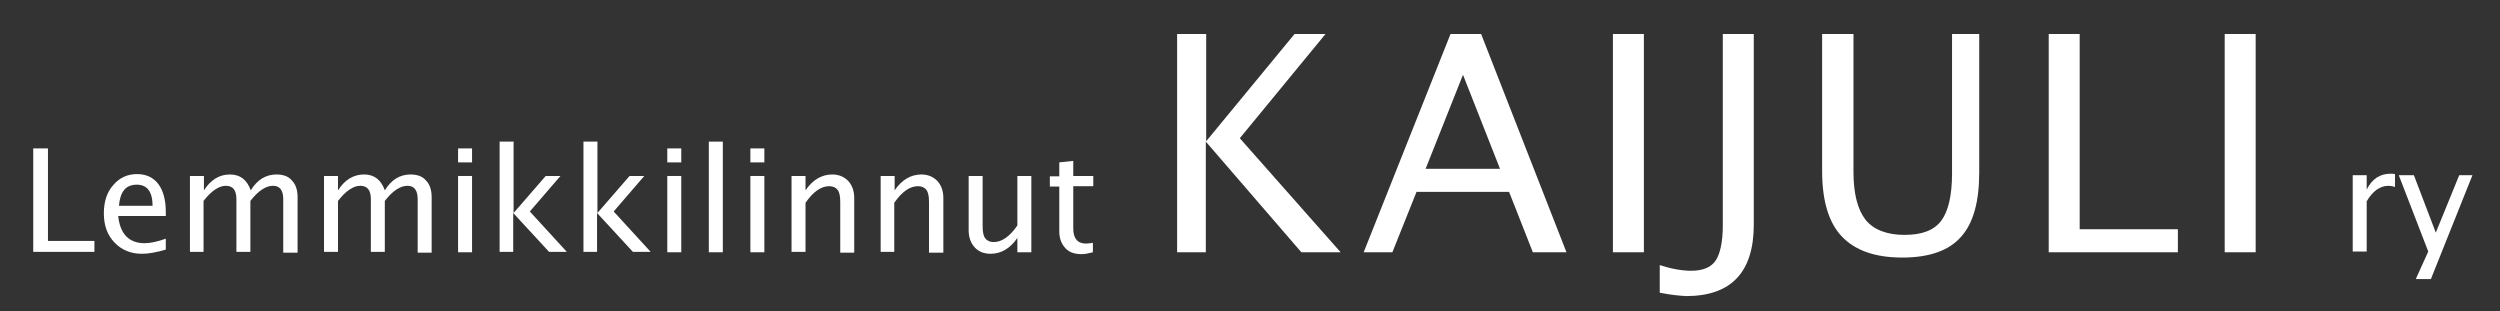 <?xml version="1.0" encoding="utf-8"?>
<!-- Generator: Adobe Illustrator 19.1.0, SVG Export Plug-In . SVG Version: 6.00 Build 0)  -->
<svg version="1.1" id="Layer_1" xmlns="http://www.w3.org/2000/svg" xmlns:xlink="http://www.w3.org/1999/xlink" x="0px" y="0px"
	 viewBox="0 0 662 82.4" enable-background="new 0 0 662 82.4" xml:space="preserve">
<rect x="0" y="0" width="662" height="82.4" fill="#333333" stroke="none"/>
<g>
	<path fill="#FFFFFF" d="M8.8,66.8V39.3h3.9v24.5H25v2.9H8.8z"/>
	<path fill="#FFFFFF" d="M43.9,66.1c-2.4,0.7-4.5,1.1-6.3,1.1c-3,0-5.4-1-7.3-3c-1.9-2-2.8-4.5-2.8-7.7c0-3.1,0.8-5.6,2.5-7.5
		c1.7-2,3.8-2.9,6.3-2.9c2.4,0,4.3,0.9,5.6,2.6c1.3,1.7,2,4.2,2,7.4l0,1.1H31.3c0.5,4.8,2.9,7.2,7,7.2c1.5,0,3.4-0.4,5.6-1.2V66.1z
		 M31.5,54.5h8.9c0-3.7-1.4-5.6-4.2-5.6C33.3,48.9,31.8,50.8,31.5,54.5z"/>
	<path fill="#FFFFFF" d="M50.3,66.8V46.6H54v3.8c1.8-2.8,4.1-4.2,6.9-4.2c2.7,0,4.5,1.4,5.5,4.2c1.7-2.8,4-4.2,6.8-4.2
		c1.8,0,3.2,0.5,4.1,1.6c1,1,1.5,2.5,1.5,4.4v14.7H75V52.7c0-2.3-0.9-3.5-2.7-3.5c-1.9,0-3.9,1.3-6,4v13.5h-3.7V52.7
		c0-2.3-0.9-3.5-2.8-3.5c-1.8,0-3.8,1.3-5.9,4v13.5H50.3z"/>
	<path fill="#FFFFFF" d="M85.8,66.8V46.6h3.7v3.8c1.8-2.8,4.1-4.2,6.9-4.2c2.7,0,4.5,1.4,5.5,4.2c1.7-2.8,4-4.2,6.8-4.2
		c1.8,0,3.2,0.5,4.1,1.6c1,1,1.5,2.5,1.5,4.4v14.7h-3.7V52.7c0-2.3-0.9-3.5-2.7-3.5c-1.9,0-3.9,1.3-6,4v13.5h-3.7V52.7
		c0-2.3-0.9-3.5-2.8-3.5c-1.8,0-3.8,1.3-5.9,4v13.5H85.8z"/>
	<path fill="#FFFFFF" d="M121.3,43v-3.7h3.7V43H121.3z M121.3,66.8V46.6h3.7v20.2H121.3z"/>
	<path fill="#FFFFFF" d="M132.3,66.8V37.5h3.7v18.9l8.5-9.8h3.9l-8.1,9.4l9.8,10.7h-4.7l-9.5-10.3v10.3H132.3z"/>
	<path fill="#FFFFFF" d="M154.5,66.8V37.5h3.7v18.9l8.5-9.8h3.9l-8.1,9.4l9.8,10.7h-4.7l-9.5-10.3v10.3H154.5z"/>
	<path fill="#FFFFFF" d="M176.7,43v-3.7h3.7V43H176.7z M176.7,66.8V46.6h3.7v20.2H176.7z"/>
	<path fill="#FFFFFF" d="M187.7,66.8V37.5h3.7v29.3H187.7z"/>
	<path fill="#FFFFFF" d="M198.7,43v-3.7h3.7V43H198.7z M198.7,66.8V46.6h3.7v20.2H198.7z"/>
	<path fill="#FFFFFF" d="M209.6,66.8V46.6h3.7v3.8c1.9-2.8,4.3-4.2,7.1-4.2c1.7,0,3.1,0.6,4.2,1.7c1,1.1,1.6,2.6,1.6,4.5v14.5h-3.7
		V53.5c0-1.5-0.2-2.6-0.7-3.2c-0.4-0.6-1.2-1-2.2-1c-2.2,0-4.3,1.5-6.3,4.4v13H209.6z"/>
	<path fill="#FFFFFF" d="M233.2,66.8V46.6h3.7v3.8c1.9-2.8,4.3-4.2,7.1-4.2c1.7,0,3.1,0.6,4.2,1.7c1,1.1,1.6,2.6,1.6,4.5v14.5H246
		V53.5c0-1.5-0.2-2.6-0.7-3.2c-0.4-0.6-1.2-1-2.2-1c-2.2,0-4.3,1.5-6.3,4.4v13H233.2z"/>
	<path fill="#FFFFFF" d="M269.4,66.8V63c-1.9,2.8-4.3,4.2-7.1,4.2c-1.8,0-3.2-0.6-4.2-1.7c-1-1.1-1.6-2.6-1.6-4.5V46.6h3.7v13.3
		c0,1.5,0.2,2.6,0.7,3.2c0.4,0.6,1.2,1,2.2,1c2.2,0,4.3-1.5,6.3-4.4V46.6h3.7v20.2H269.4z"/>
	<path fill="#FFFFFF" d="M286.4,67.3c-1.9,0-3.3-0.5-4.3-1.6c-1-1.1-1.6-2.5-1.6-4.4V49.4H278v-2.7h2.5V43l3.7-0.4v4h5.3v2.7h-5.3
		v11.2c0,2.6,1.1,4,3.4,4c0.5,0,1.1-0.1,1.8-0.2v2.5C288.2,67.1,287.3,67.3,286.4,67.3z"/>
</g>
<g>
	<path fill="#FFFFFF" d="M311.7,66.8V9h7.7v28.4L342.8,9h8.2l-22.7,27.6l26.7,30.2h-10.4l-25.3-29.3v29.3H311.7z"/>
	<path fill="#FFFFFF" d="M405.9,66.8l-6.3-16h-24.5l-6.4,16h-7.6L384.1,9h8.1l22.6,57.8H405.9z M397.2,44.7l-9.8-24.9l-9.9,24.9
		H397.2z"/>
	<path fill="#FFFFFF" d="M427.1,66.8V9h8.2v57.8H427.1z"/>
	<path fill="#FFFFFF" d="M439.5,77.5v-7.3c3.1,1,5.9,1.5,8.3,1.5c3.1,0,5.3-0.9,6.5-2.7c1.2-1.8,1.9-4.9,1.9-9.4V9h8.2v50.5
		c0,12.6-6,18.9-17.9,18.9C444.7,78.3,442.4,78.1,439.5,77.5z"/>
	<path fill="#FFFFFF" d="M482.6,9h8.2v36.5c0,5.8,1.1,10,3.2,12.7c2.1,2.6,5.6,4,10.3,4c4.6,0,7.8-1.2,9.7-3.7
		c1.9-2.5,2.9-6.7,2.9-12.6V9h7.2v36.6c0,7.9-1.6,13.6-4.9,17.2c-3.2,3.6-8.4,5.4-15.5,5.4c-7.2,0-12.5-1.9-16-5.6
		s-5.2-9.5-5.2-17.3V9z"/>
	<path fill="#FFFFFF" d="M542.5,66.8V9h8.2v51.7h26v6.1H542.5z"/>
	<path fill="#FFFFFF" d="M589.1,66.8V9h8.2v57.8H589.1z"/>
</g>
<g>
	<path fill="#FFFFFF" d="M623,66.6V46.4h3.7v3.8c1.4-2.8,3.5-4.2,6.3-4.2c0.4,0,0.8,0,1.2,0.1v3.4c-0.6-0.2-1.2-0.3-1.7-0.3
		c-2.3,0-4.2,1.4-5.8,4.1v13.3H623z"/>
	<path fill="#FFFFFF" d="M639.7,73.9l3.3-7.3l-7.8-20.2h4l5.8,15.2l6.2-15.2h3.5l-11,27.5H639.7z"/>
</g>
</svg>

